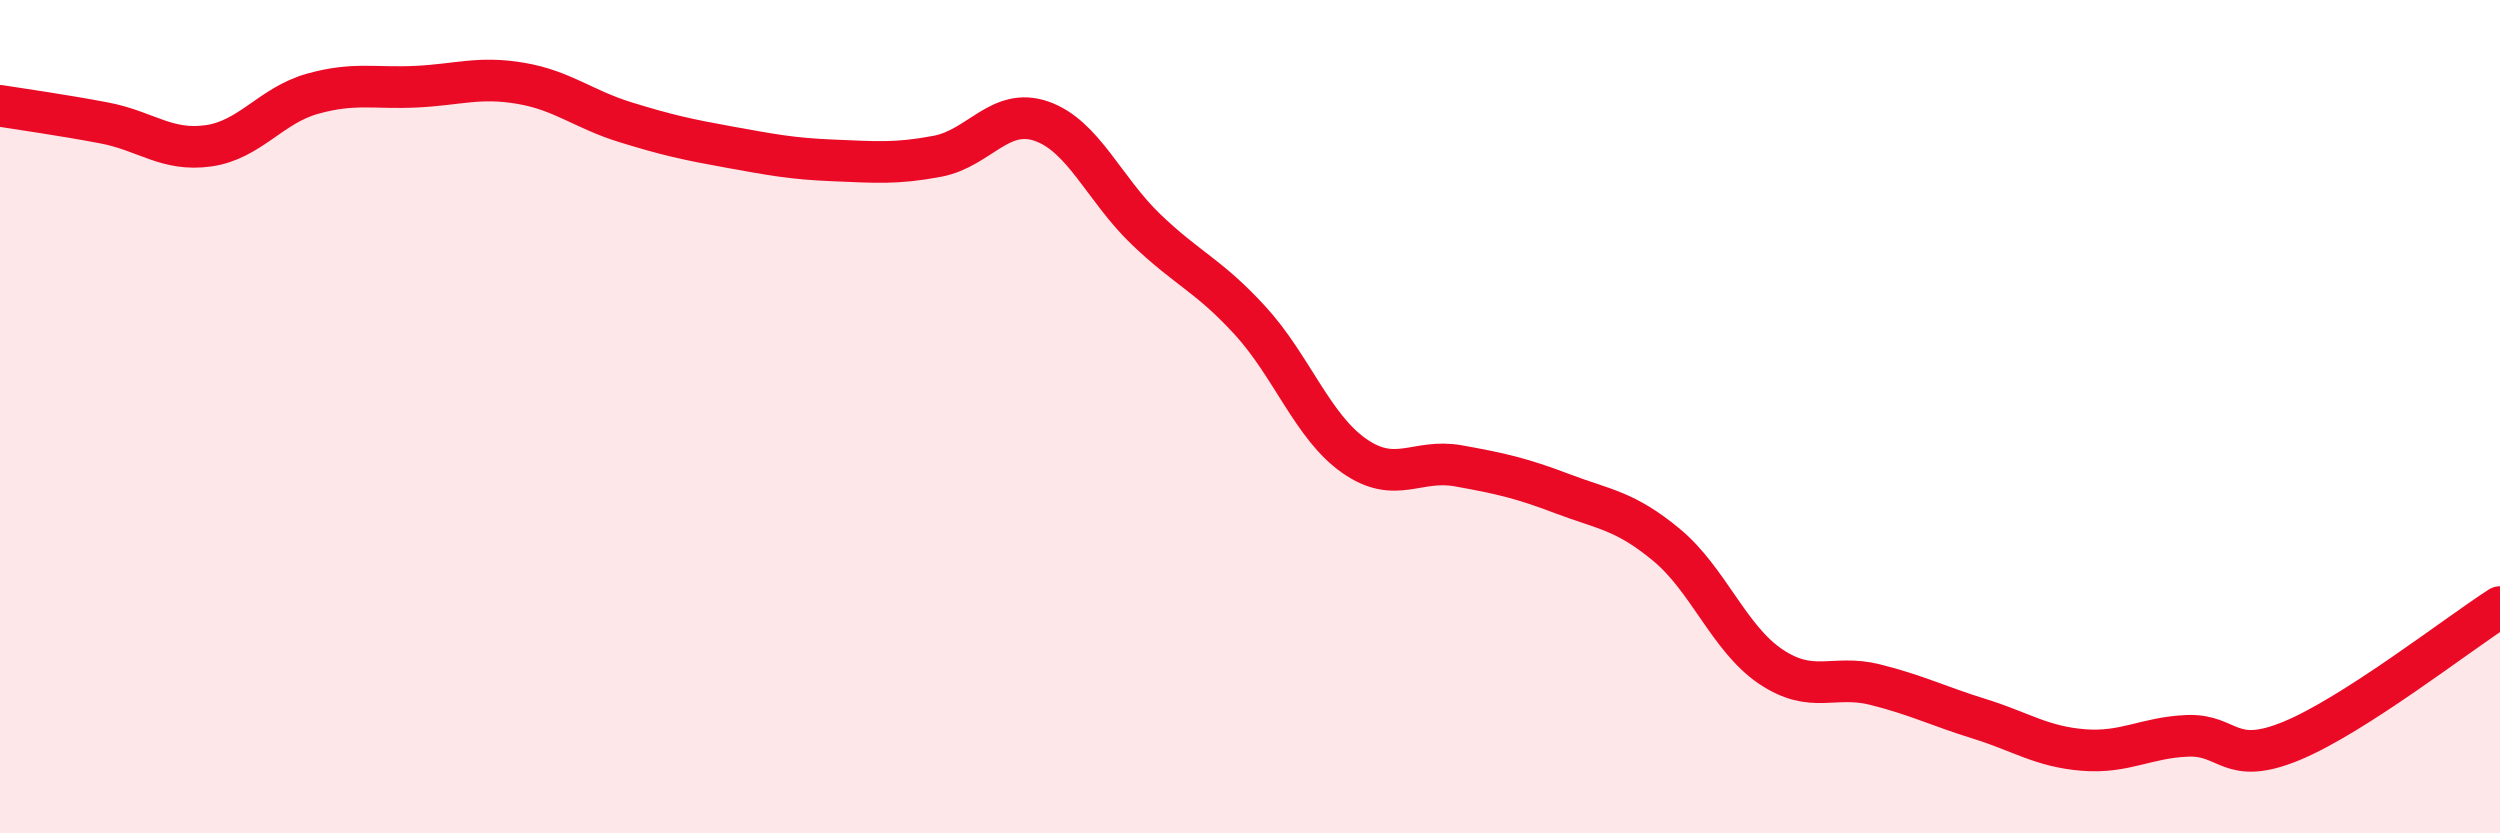 
    <svg width="60" height="20" viewBox="0 0 60 20" xmlns="http://www.w3.org/2000/svg">
      <path
        d="M 0,2.54 C 0.5,2.62 1.5,2.76 2.5,2.95 C 3.5,3.14 4,3.64 5,3.5 C 6,3.36 6.5,2.53 7.5,2.25 C 8.5,1.97 9,2.13 10,2.08 C 11,2.03 11.5,1.83 12.5,2 C 13.5,2.17 14,2.62 15,2.93 C 16,3.24 16.5,3.35 17.5,3.53 C 18.5,3.71 19,3.81 20,3.85 C 21,3.89 21.5,3.94 22.5,3.75 C 23.5,3.56 24,2.56 25,2.91 C 26,3.26 26.5,4.54 27.5,5.5 C 28.5,6.46 29,6.6 30,7.69 C 31,8.78 31.5,10.24 32.5,10.94 C 33.5,11.64 34,11 35,11.18 C 36,11.36 36.5,11.47 37.5,11.85 C 38.5,12.23 39,12.25 40,13.08 C 41,13.91 41.5,15.33 42.5,16 C 43.5,16.67 44,16.18 45,16.43 C 46,16.68 46.5,16.94 47.5,17.25 C 48.5,17.56 49,17.92 50,18 C 51,18.08 51.5,17.7 52.5,17.66 C 53.5,17.62 53.5,18.4 55,17.78 C 56.5,17.16 59,15.21 60,14.57L60 20L0 20Z"
        fill="#EB0A25"
        opacity="0.1"
        stroke-linecap="round"
        stroke-linejoin="round"
      />
      <path
        d="M 0,2.54 C 0.5,2.62 1.5,2.76 2.5,2.95 C 3.5,3.14 4,3.64 5,3.5 C 6,3.36 6.5,2.53 7.5,2.25 C 8.5,1.97 9,2.13 10,2.08 C 11,2.03 11.5,1.83 12.5,2 C 13.5,2.17 14,2.62 15,2.93 C 16,3.24 16.5,3.35 17.5,3.53 C 18.5,3.71 19,3.81 20,3.85 C 21,3.89 21.5,3.94 22.5,3.75 C 23.5,3.56 24,2.56 25,2.91 C 26,3.26 26.5,4.54 27.5,5.5 C 28.5,6.46 29,6.6 30,7.69 C 31,8.78 31.5,10.24 32.5,10.94 C 33.5,11.64 34,11 35,11.18 C 36,11.36 36.5,11.47 37.5,11.85 C 38.5,12.23 39,12.25 40,13.08 C 41,13.91 41.5,15.33 42.5,16 C 43.5,16.67 44,16.18 45,16.43 C 46,16.68 46.5,16.94 47.5,17.25 C 48.5,17.56 49,17.92 50,18 C 51,18.08 51.5,17.7 52.5,17.66 C 53.5,17.62 53.5,18.4 55,17.78 C 56.5,17.16 59,15.21 60,14.57"
        stroke="#EB0A25"
        stroke-width="1"
        fill="none"
        stroke-linecap="round"
        stroke-linejoin="round"
      />
    </svg>
  